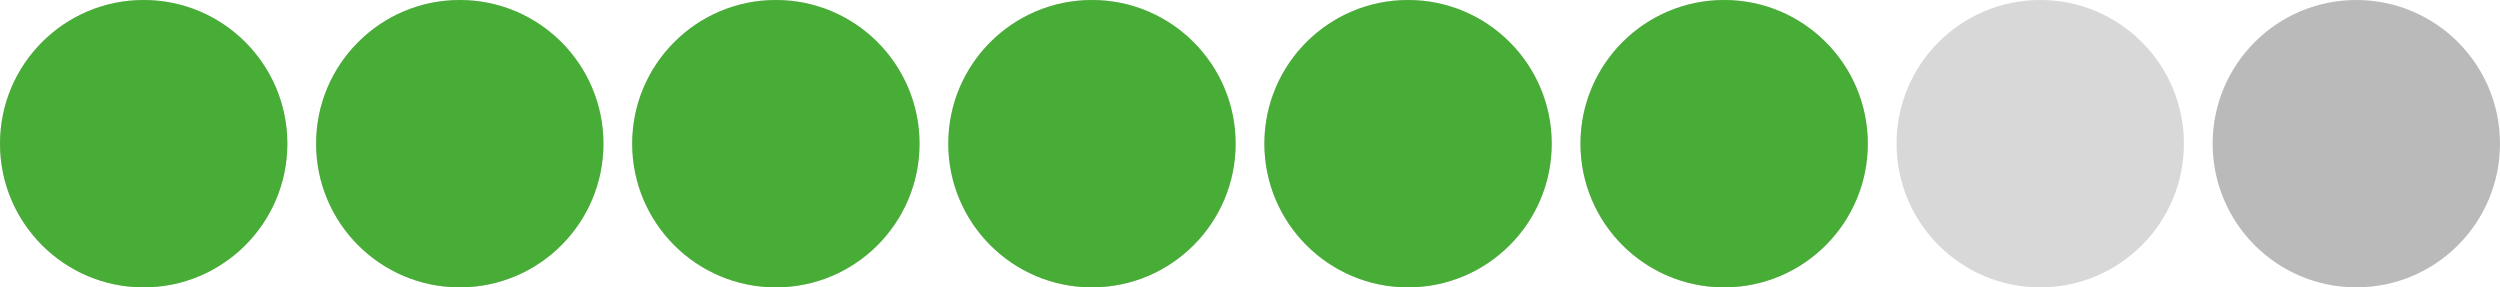 <?xml version="1.0" encoding="utf-8"?>
<!-- Generator: Adobe Illustrator 21.0.0, SVG Export Plug-In . SVG Version: 6.00 Build 0)  -->
<svg version="1.1" id="Layer_1" xmlns="http://www.w3.org/2000/svg" xmlns:xlink="http://www.w3.org/1999/xlink" x="0px" y="0px"
	 viewBox="0 0 174 20" style="enable-background:new 0 0 174 20;" xml:space="preserve">
<style type="text/css">
	.st0{fill:#D8D8D8;}
	.st1{fill:#48AD36;}
	.st2{fill:#BABABA;}
</style>
<title>match-6</title>
<circle class="st0" cx="10" cy="10" r="10"/>
<circle class="st0" cx="32" cy="10" r="10"/>
<circle class="st0" cx="54" cy="10" r="10"/>
<circle class="st0" cx="76" cy="10" r="10"/>
<circle class="st0" cx="98" cy="10" r="10"/>
<circle class="st0" cx="120" cy="10" r="10"/>
<circle class="st0" cx="142" cy="10" r="10"/>
<circle class="st1" cx="10" cy="10" r="10"/>
<circle class="st1" cx="32" cy="10" r="10"/>
<circle class="st1" cx="54" cy="10" r="10"/>
<circle class="st1" cx="76" cy="10" r="10"/>
<circle class="st1" cx="98" cy="10" r="10"/>
<circle class="st1" cx="120" cy="10" r="10"/>
<circle class="st2" cx="164" cy="10" r="10"/>
</svg>
